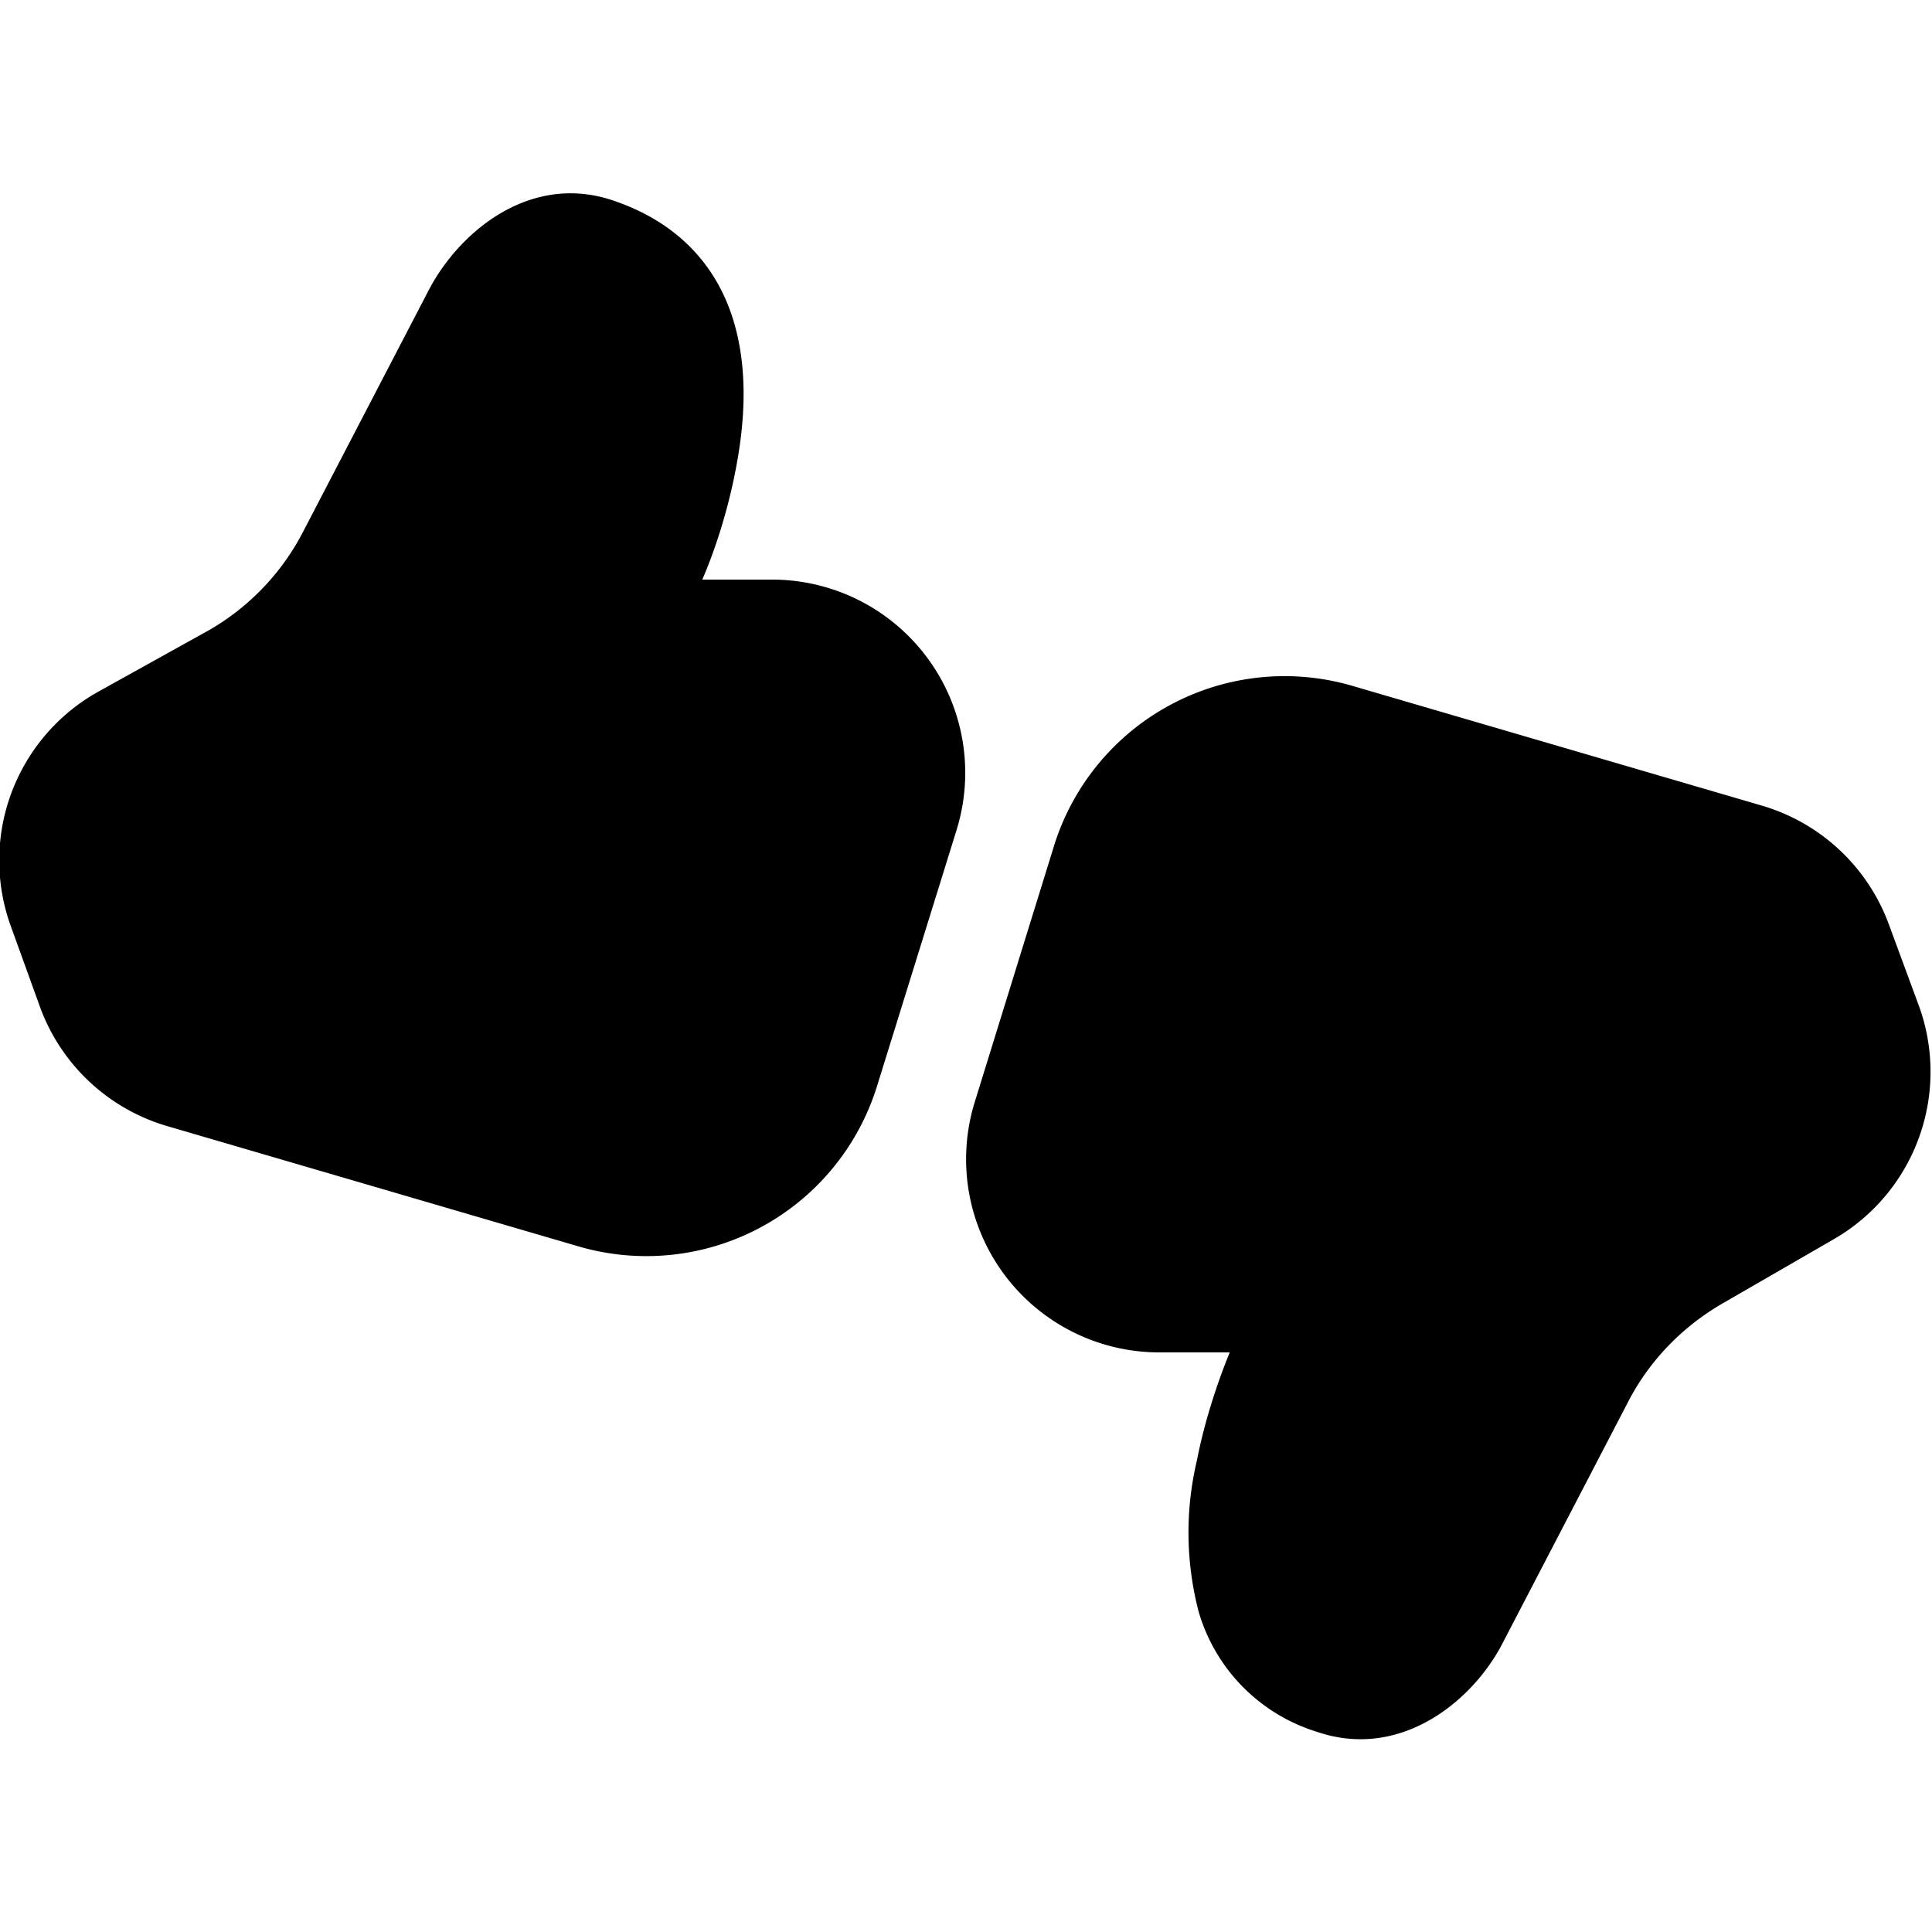 <svg width="20" height="20" viewBox="0 0 20 20" xmlns="http://www.w3.org/2000/svg"><path d="M8 6h-.73c.13-.3.26-.7.34-1.11.1-.5.14-1.06-.02-1.58-.17-.55-.56-1-1.23-1.23-.86-.3-1.6.31-1.92.92L3.14 5.5a2.5 2.5 0 0 1-.97 1.02L1 7.17a2 2 0 0 0-.88 2.44l.3.83a2 2 0 0 0 1.32 1.22l4.24 1.24a2.5 2.5 0 0 0 3.1-1.66L9.9 8.6A2 2 0 0 0 8 6Zm4.73 8H12a2 2 0 0 1-1.91-2.59l.82-2.65A2.5 2.5 0 0 1 14 7.1l4.24 1.24a2 2 0 0 1 1.31 1.22l.31.84a2 2 0 0 1-.88 2.43l-1.16.67c-.41.24-.75.59-.97 1.02L15.56 17c-.31.61-1.06 1.22-1.92.93a1.84 1.84 0 0 1-1.23-1.24 3.24 3.24 0 0 1-.02-1.57c.08-.41.21-.8.34-1.12Z"/></svg>
